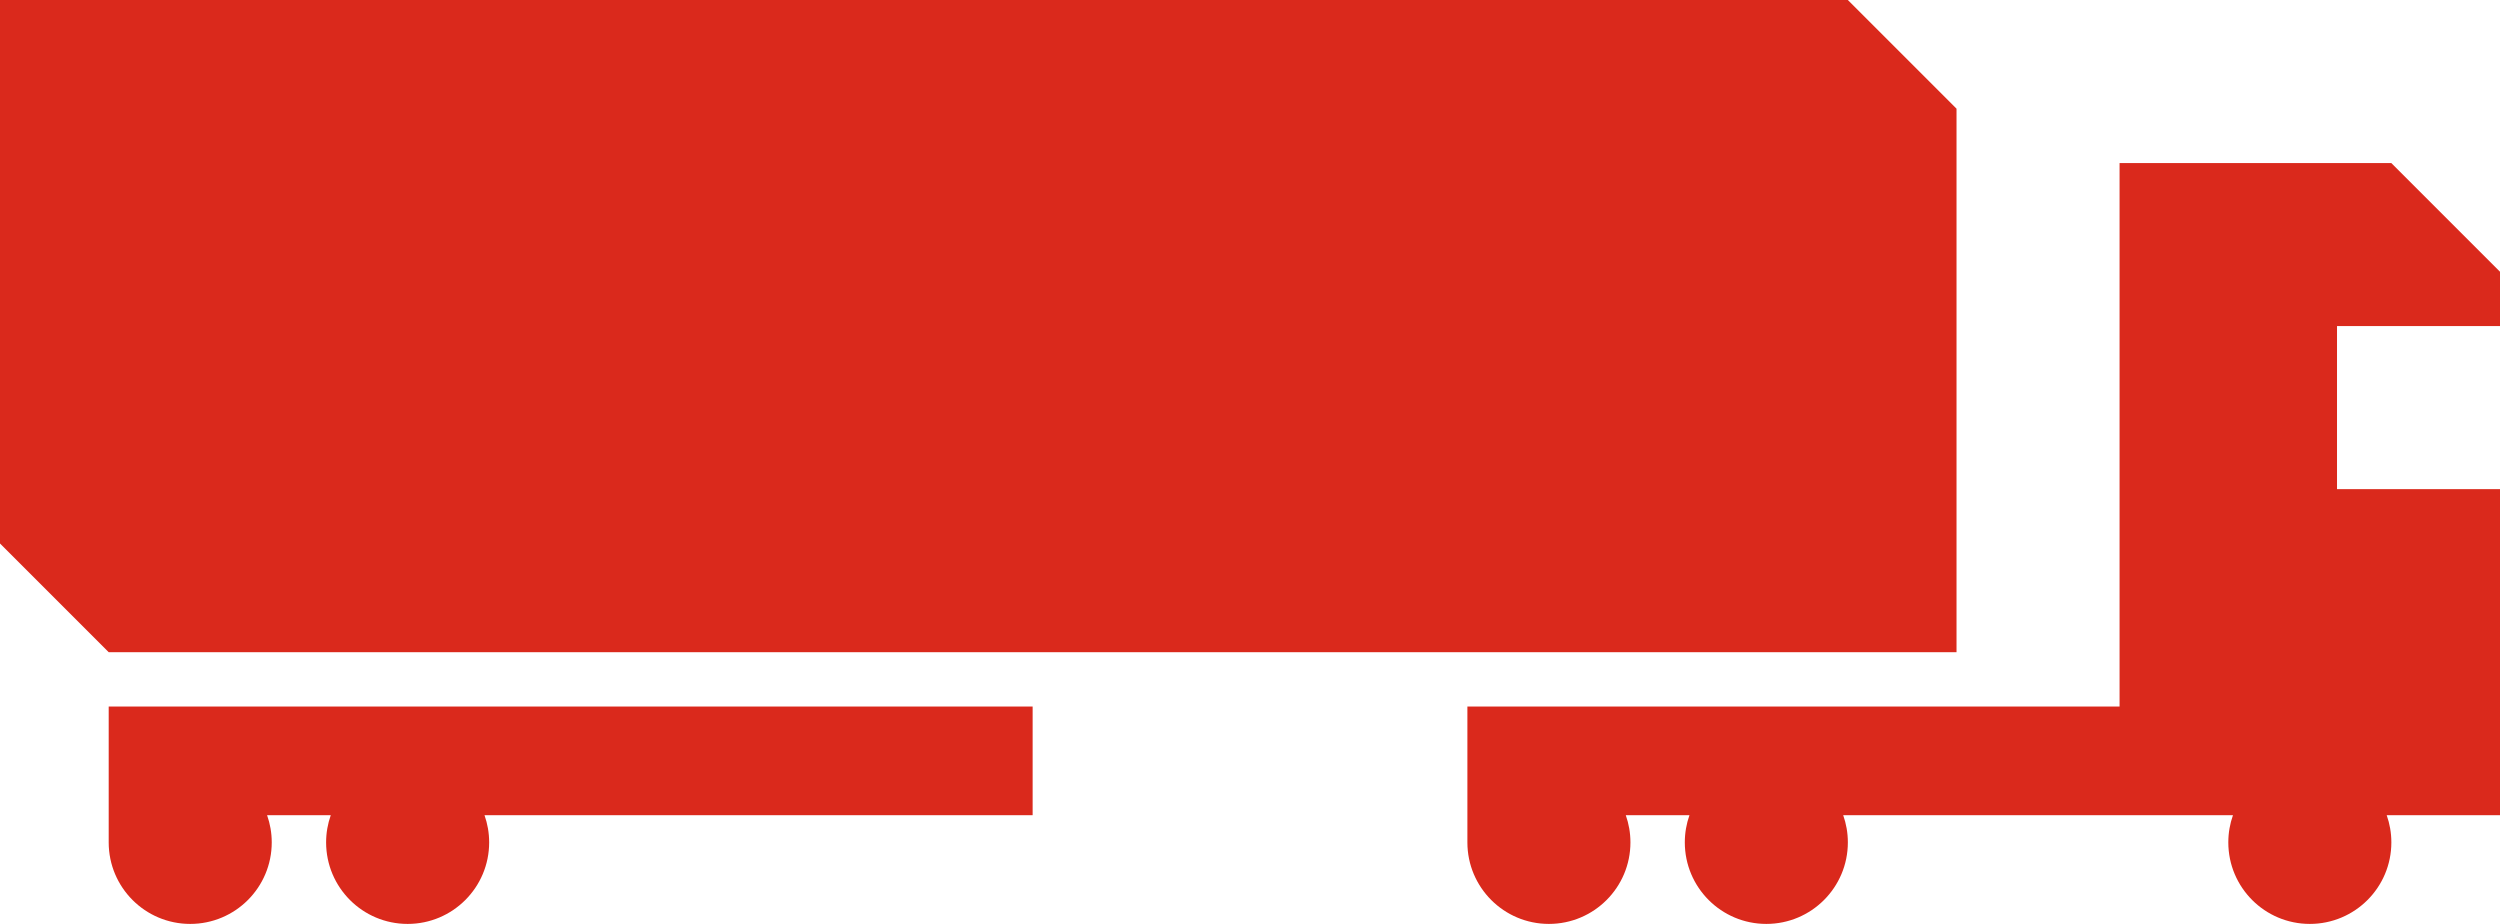 <svg xmlns="http://www.w3.org/2000/svg" id="b" viewBox="0 0 920 340"><g id="c"><path d="M380,260H40v50c0,16.57,13.43,30,30,30s30-13.43,30-30c0-3.51-.61-6.87-1.71-10h23.43c-1.11,3.13-1.71,6.49-1.71,10,0,16.57,13.43,30,30,30s30-13.43,30-30c0-3.51-.61-6.87-1.71-10h201.71v-40Z" style="fill:#da291c; stroke-width:0px;"></path><path d="M920,120v-20l-40-40h-100v200h-240v50c0,16.57,13.43,30,30,30s30-13.43,30-30c0-3.51-.61-6.87-1.71-10h23.43c-1.11,3.13-1.71,6.49-1.71,10,0,16.57,13.43,30,30,30s30-13.43,30-30c0-3.51-.61-6.87-1.71-10h143.43c-1.11,3.13-1.71,6.49-1.71,10,0,16.57,13.43,30,30,30s30-13.43,30-30c0-3.51-.61-6.87-1.71-10h41.71v-120h-60v-60h60Z" style="fill:#da291c; stroke-width:0px;"></path><polygon points="0 0 0 200 40 240 720 240 720 40 680 0 0 0" style="fill:#da291c; stroke-width:0px;"></polygon></g></svg>